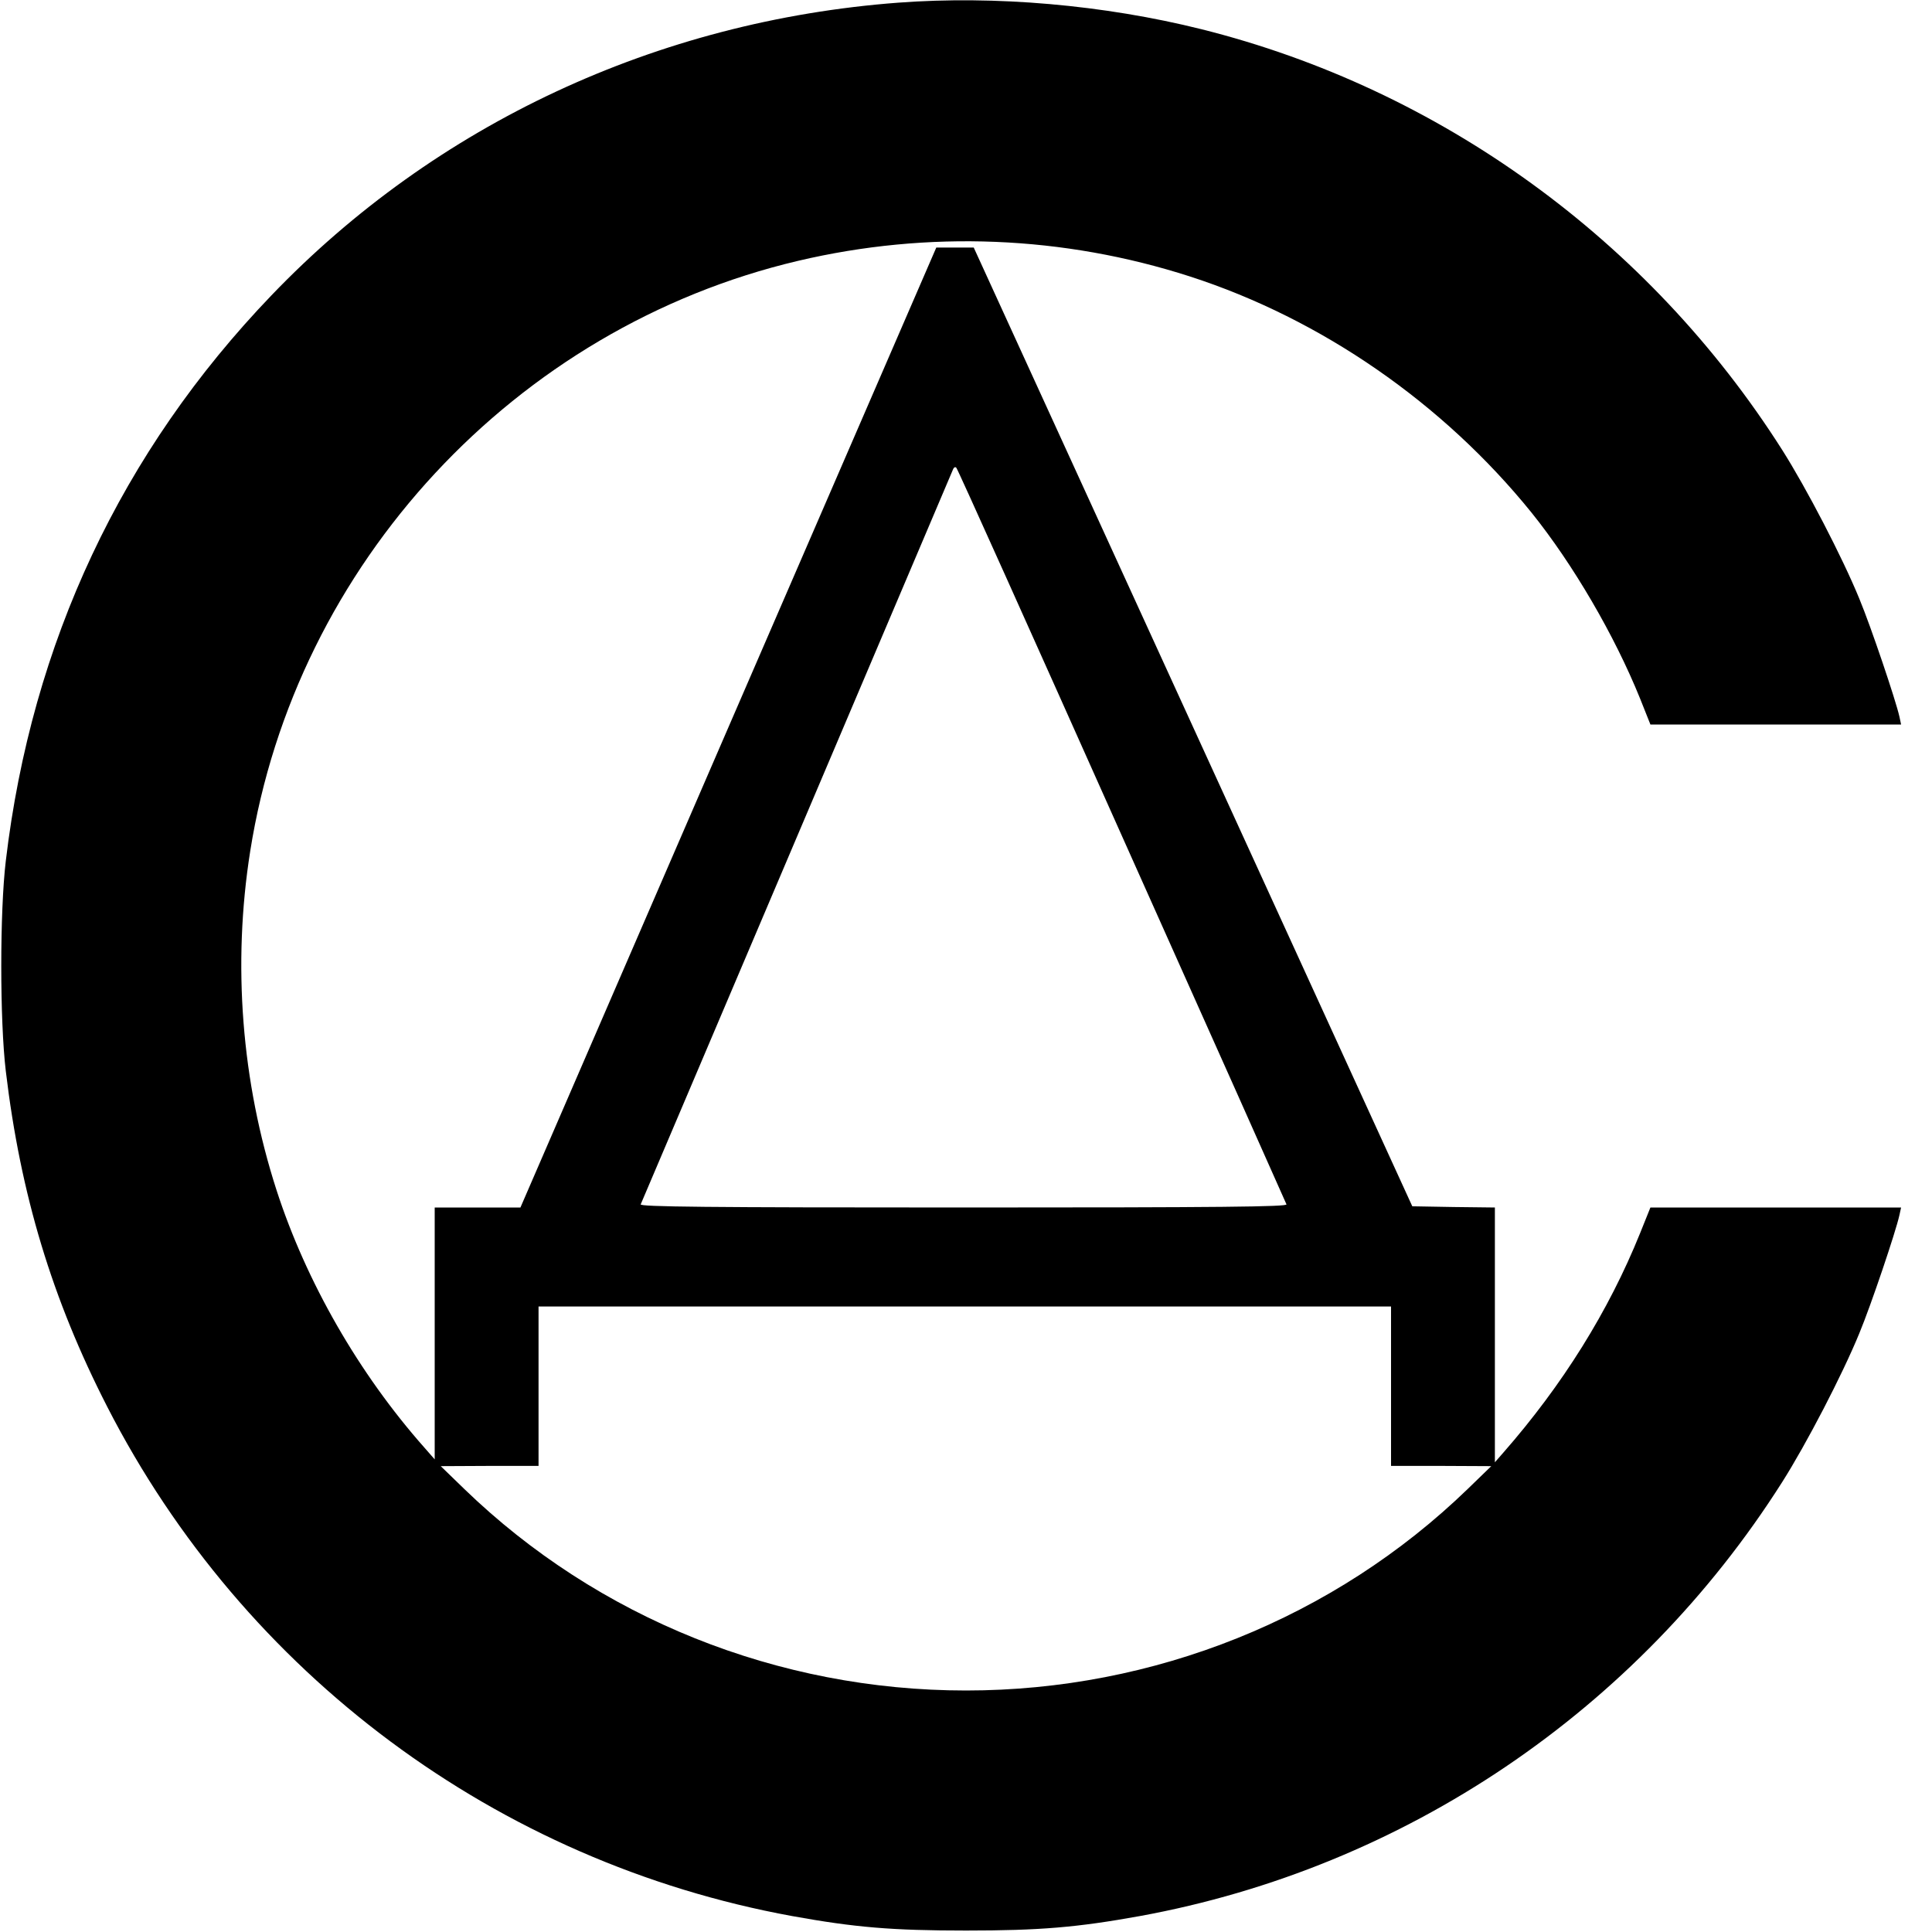 <?xml version="1.0" standalone="no"?>
<!DOCTYPE svg PUBLIC "-//W3C//DTD SVG 20010904//EN"
 "http://www.w3.org/TR/2001/REC-SVG-20010904/DTD/svg10.dtd">
<svg version="1.0" xmlns="http://www.w3.org/2000/svg"
 width="800pt" height="800pt" viewBox="0 0 800 800"
 preserveAspectRatio="xMidYMid meet">
<g transform="translate(0,800) scale(0.1,-0.1)"
fill="#000000" stroke="none">
<path d="M3720 7989 c-998 -75 -1916 -503 -2596 -1212 -621 -647 -993 -1438
-1100 -2342 -25 -209 -25 -661 0 -870 61 -512 192 -945 420 -1390 567 -1107
1615 -1886 2836 -2109 260 -47 414 -60 720 -60 306 0 460 13 720 60 1095 200
2059 851 2659 1796 101 159 250 446 320 617 49 118 151 421 166 489 l7 32
-519 0 -519 0 -43 -107 c-130 -322 -320 -627 -566 -908 l-35 -40 0 527 0 528
-171 2 -171 3 -908 1985 -908 1985 -78 0 -77 0 -861 -1987 -861 -1988 -177 0
-178 0 0 -521 0 -522 -42 48 c-272 307 -490 687 -613 1067 -145 449 -183 935
-109 1403 188 1190 1097 2169 2269 2445 539 127 1099 104 1623 -65 544 -176
1048 -525 1414 -978 172 -214 343 -507 449 -769 l43 -108 519 0 519 0 -7 33
c-15 67 -117 370 -166 488 -70 171 -219 458 -320 617 -551 867 -1416 1494
-2404 1741 -404 101 -855 140 -1255 110z m925 -3449 c373 -833 680 -1521 682
-1527 4 -10 -267 -13 -1337 -13 -1070 0 -1341 3 -1337 13 3 6 294 692 647
1522 353 831 644 1516 647 1523 3 7 9 10 13 5 5 -4 313 -690 685 -1523z m1115
-2280 l0 -330 208 0 207 -1 -98 -95 c-552 -534 -1298 -834 -2077 -834 -779 0
-1525 300 -2077 834 l-98 95 203 1 202 0 0 330 0 330 1765 0 1765 0 0 -330z"/>
</g>
</svg>
